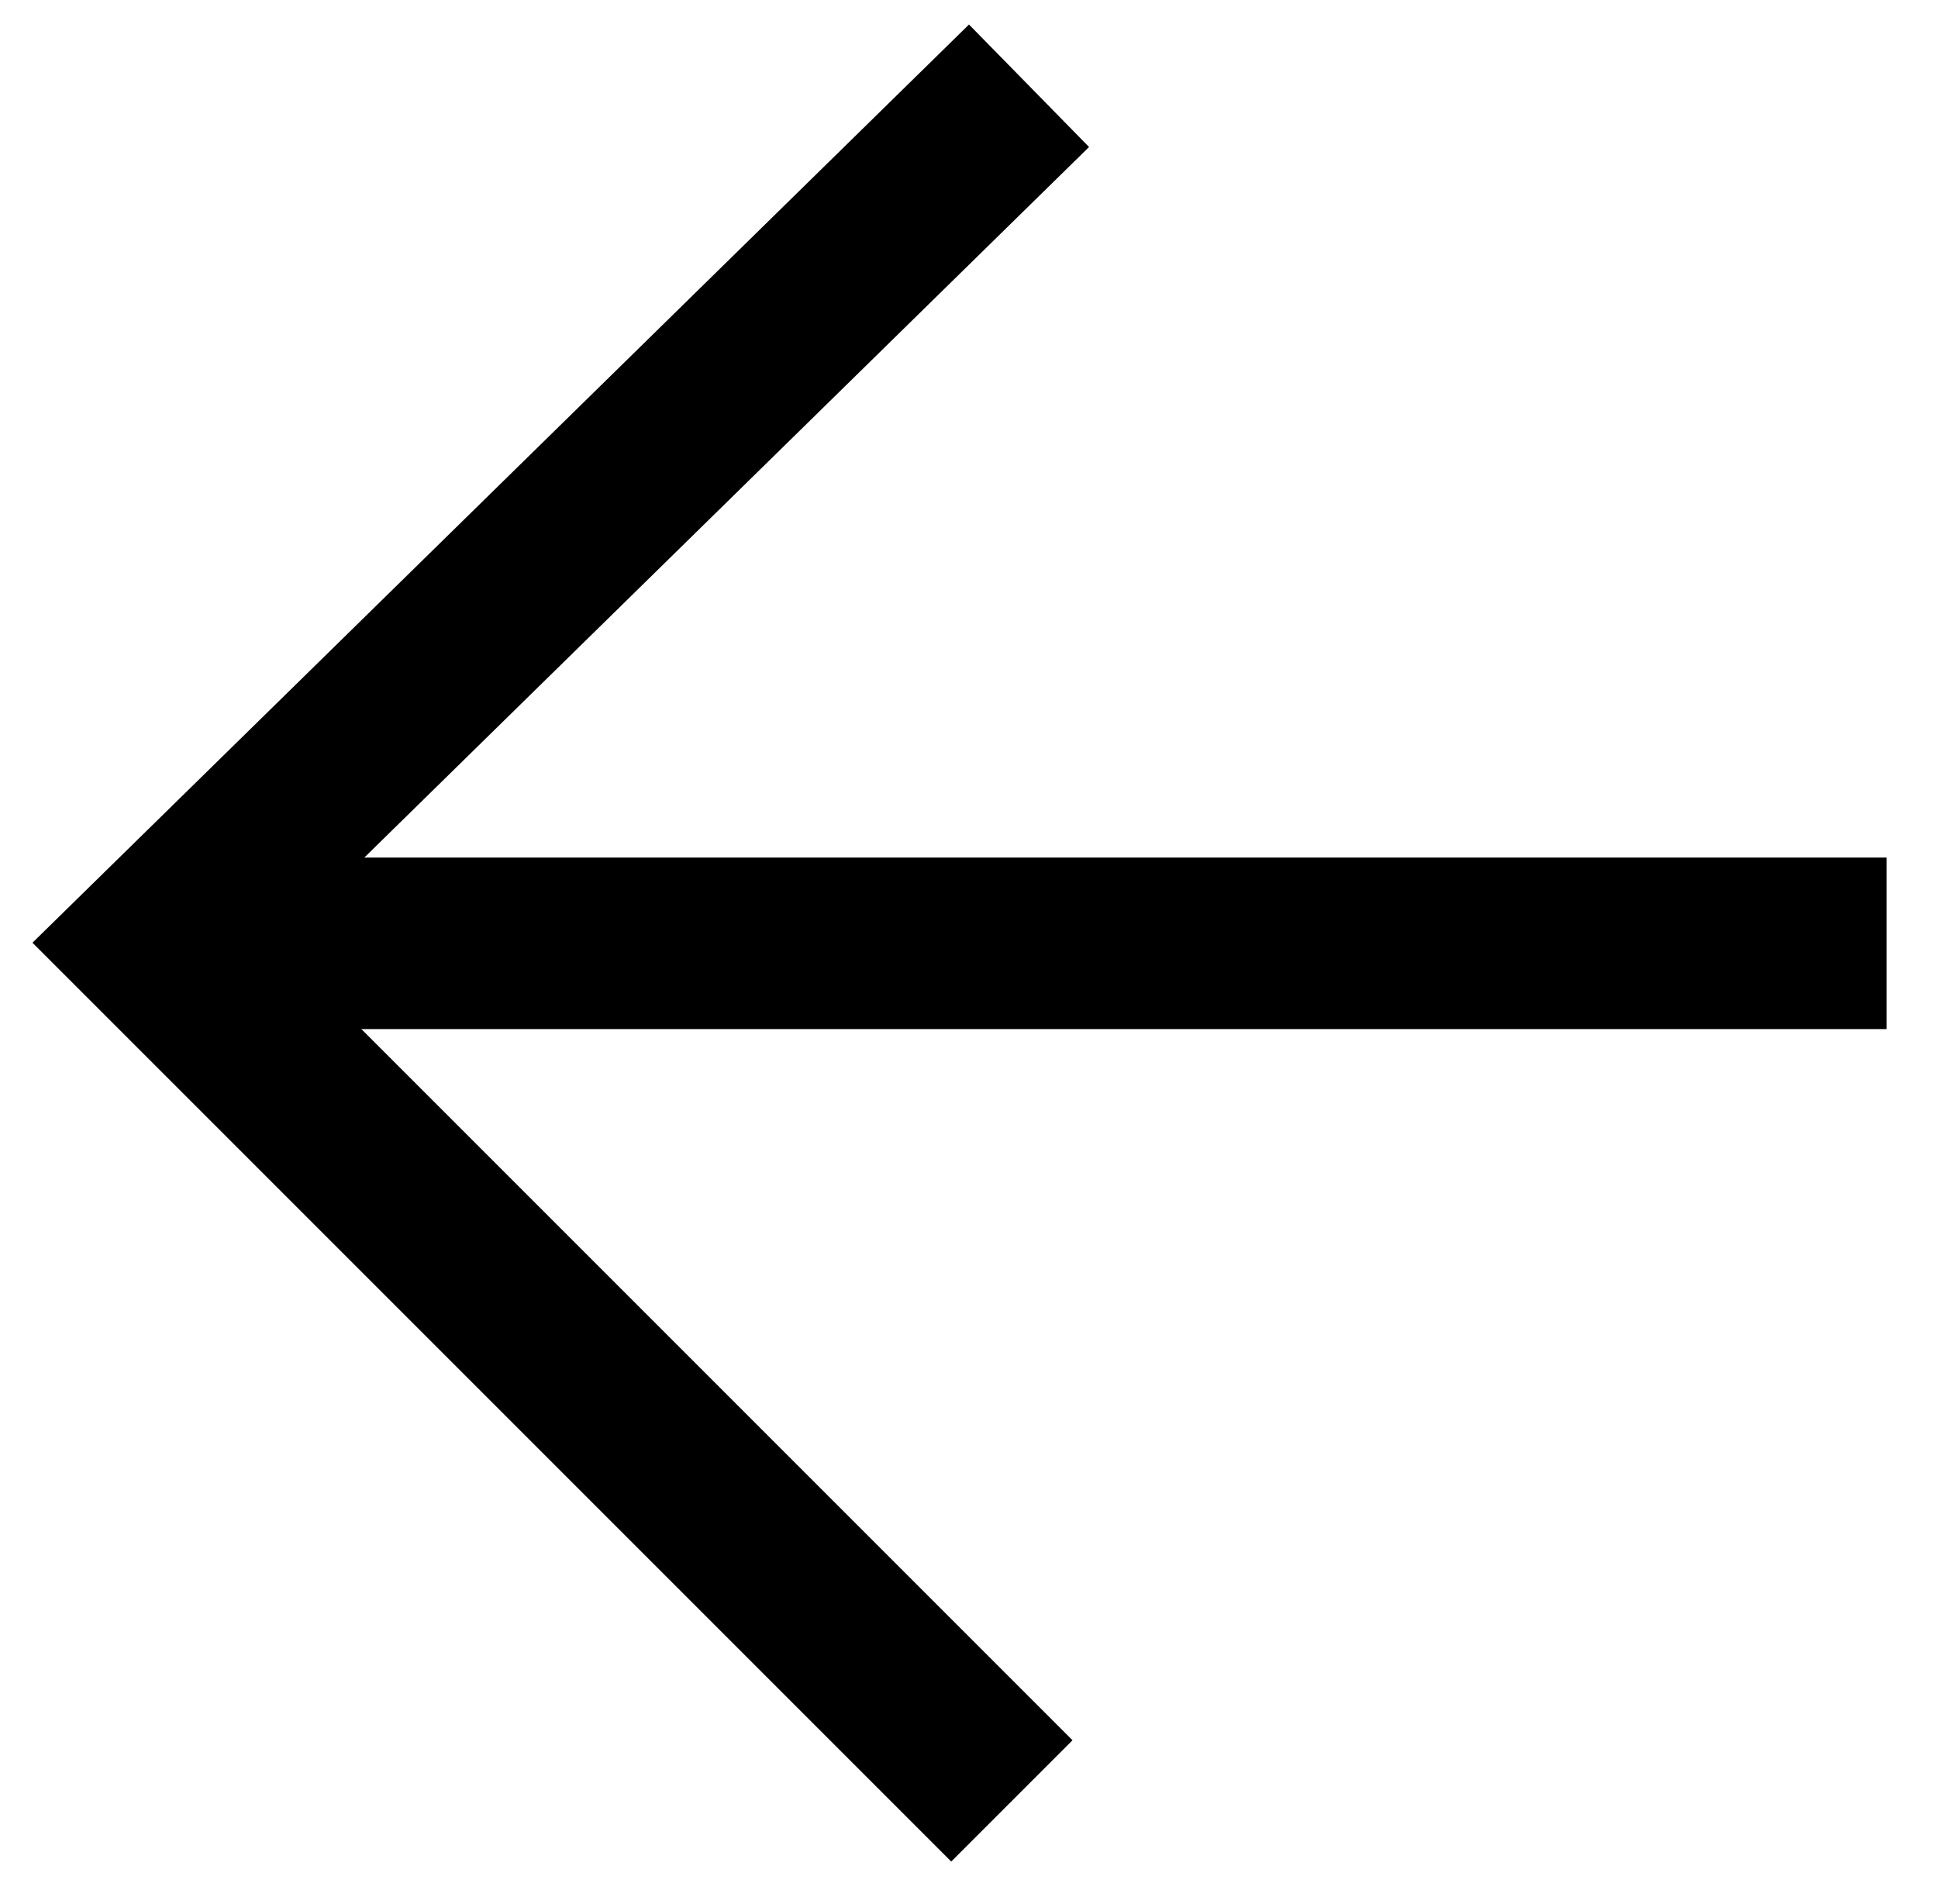 <?xml version="1.0" encoding="UTF-8"?>
<svg id="_レイヤー_1" data-name="レイヤー_1" xmlns="http://www.w3.org/2000/svg" version="1.1" viewBox="0 0 11.3 11.1">
  <!-- Generator: Adobe Illustrator 29.2.1, SVG Export Plug-In . SVG Version: 2.1.0 Build 116)  -->
  <defs>
    <style>
      .st0 {
        fill: none;
        stroke: #000;
        stroke-miterlimit: 10;
        stroke-width: 1px;
      }
    </style>
  </defs>
  <g id="_グループ_9995" data-name="グループ_9995">
    <line id="_線_1554" data-name="線_1554" class="st0" x1="11" y1="5.5" x2=".9" y2="5.5"/>
    <path id="_パス_3531" data-name="パス_3531" class="st0" d="M6,.5L.9,5.5l5,5"/>
  </g>
</svg>